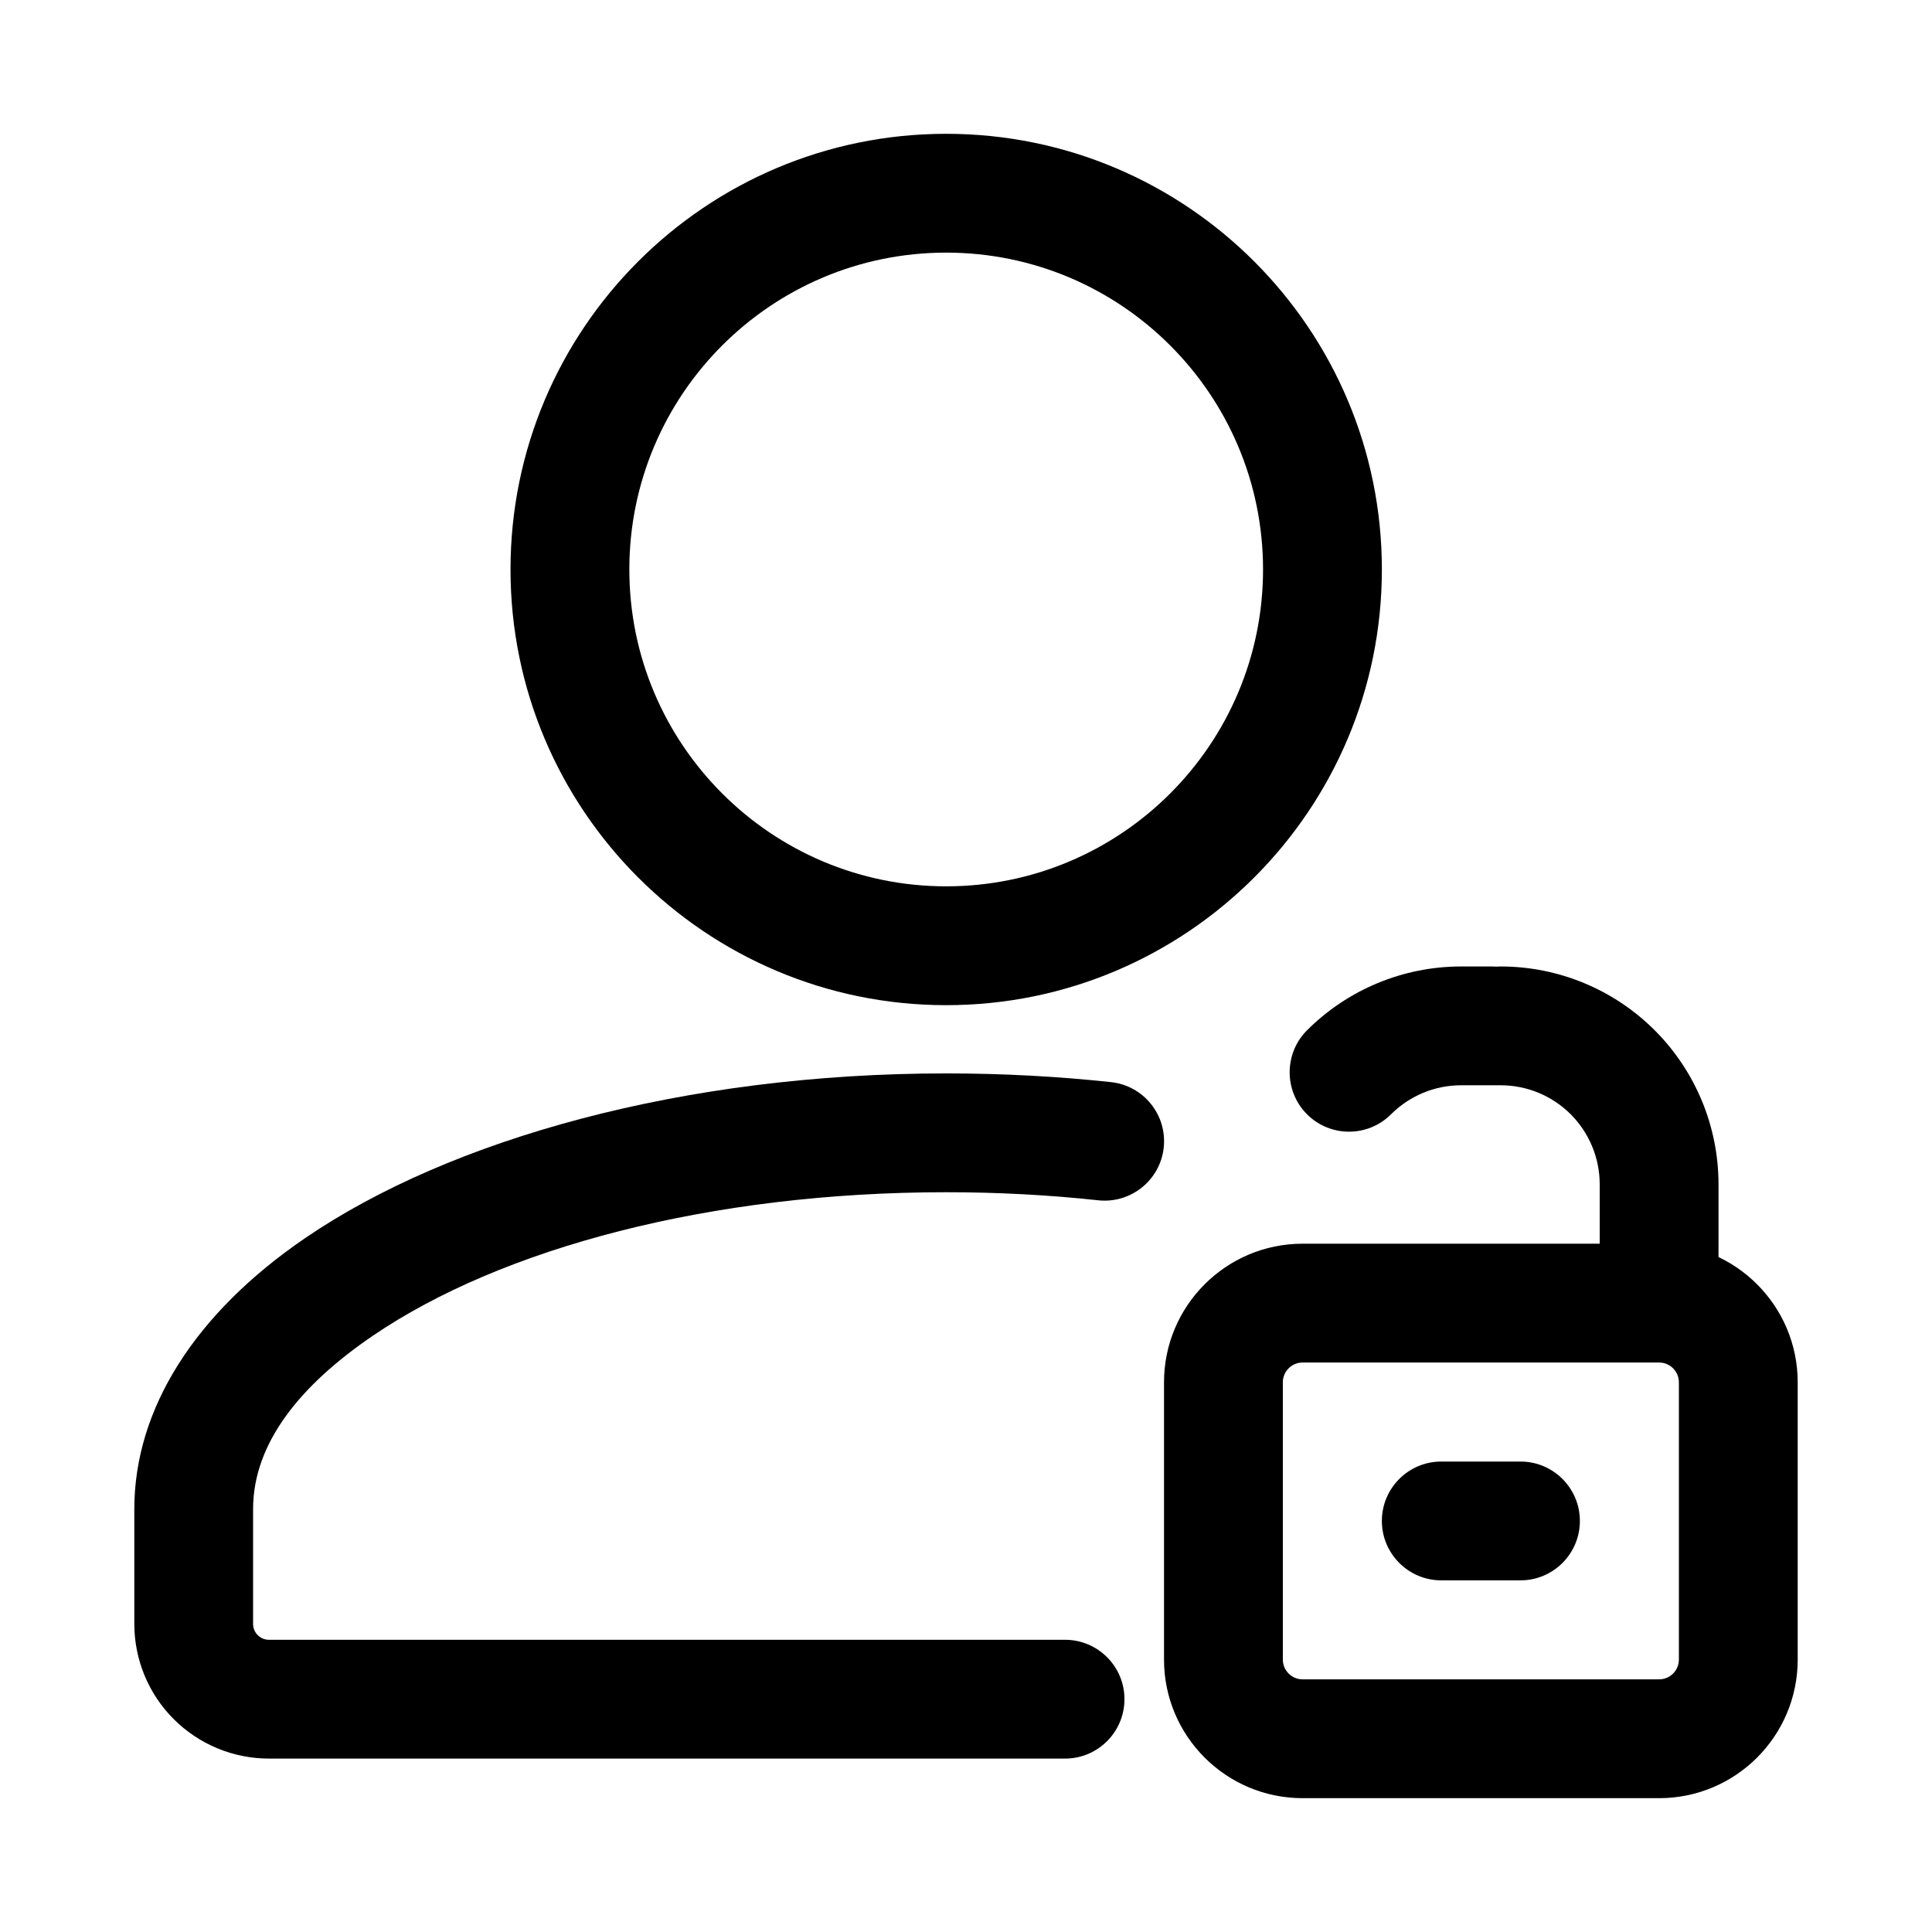 <?xml version="1.0" encoding="UTF-8"?>
<!-- Uploaded to: ICON Repo, www.iconrepo.com, Generator: ICON Repo Mixer Tools -->
<svg fill="#000000" width="800px" height="800px" version="1.1" viewBox="144 144 512 512" xmlns="http://www.w3.org/2000/svg">
 <g fill-rule="evenodd">
  <path d="m426.24 578.56h-210.97c-1.113 0-2.184-0.441-2.961-1.219-0.797-0.797-1.238-1.867-1.238-2.981v-30.438c0-17.422 12.449-32.789 31.637-45.867 34.258-23.363 89.699-38.102 152.05-38.102 13.832 0 27.312 0.734 40.305 2.141 8.648 0.922 16.414-5.352 17.34-13.98 0.922-8.648-5.332-16.414-13.98-17.34-14.086-1.512-28.695-2.309-43.664-2.309-69.734 0-131.47 17.445-169.8 43.578-29.242 19.941-45.363 45.281-45.363 71.875v30.438c0 9.469 3.758 18.559 10.453 25.234 6.695 6.695 15.766 10.453 25.234 10.453h210.97c8.691 0 15.742-7.055 15.742-15.742 0-8.691-7.055-15.742-15.742-15.742z"/>
  <path d="m394.75 179.46c-63.73 0-115.46 51.723-115.46 115.46 0 63.711 51.723 115.46 115.46 115.46 63.73 0 115.46-51.746 115.46-115.46 0-63.73-51.723-115.46-115.46-115.46zm0 31.488c46.352 0 83.969 37.617 83.969 83.969 0 46.328-37.617 83.969-83.969 83.969s-83.969-37.641-83.969-83.969c0-46.352 37.617-83.969 83.969-83.969z"/>
  <path d="m620.41 583.8v-73.473c0-20.277-16.457-36.734-36.734-36.734h-94.465c-20.277 0-36.734 16.457-36.734 36.734v73.473c0 20.301 16.457 36.734 36.734 36.734h94.465c20.277 0 36.734-16.438 36.734-36.734zm-31.488-73.473v73.473c0 2.898-2.352 5.246-5.246 5.246h-94.465c-2.898 0-5.246-2.352-5.246-5.246v-73.473c0-2.898 2.352-5.246 5.246-5.246h94.465c2.898 0 5.246 2.352 5.246 5.246z"/>
  <path d="m531.2 431.61h10.496c6.969 0 13.625 2.769 18.559 7.684 4.914 4.934 7.684 11.609 7.684 18.559v31.488c0 8.691 7.055 15.742 15.742 15.742 8.691 0 15.742-7.055 15.742-15.742v-31.488c0-15.305-6.086-29.996-16.898-40.809-10.832-10.832-25.527-16.918-40.828-16.918-0.379 0-0.777 0.02-1.156 0.043-0.355-0.02-0.734-0.043-1.113-0.043h-8.082-0.148c-15.305 0-29.996 6.086-40.828 16.918-6.129 6.129-6.129 16.121 0 22.25 6.152 6.152 16.121 6.152 22.273 0 4.934-4.914 11.586-7.684 18.559-7.684z"/>
  <path d="m525.95 562.81h20.992c8.691 0 15.742-7.055 15.742-15.742 0-8.691-7.055-15.742-15.742-15.742h-20.992c-8.691 0-15.742 7.055-15.742 15.742 0 8.691 7.055 15.742 15.742 15.742z"/>
 </g>
</svg>